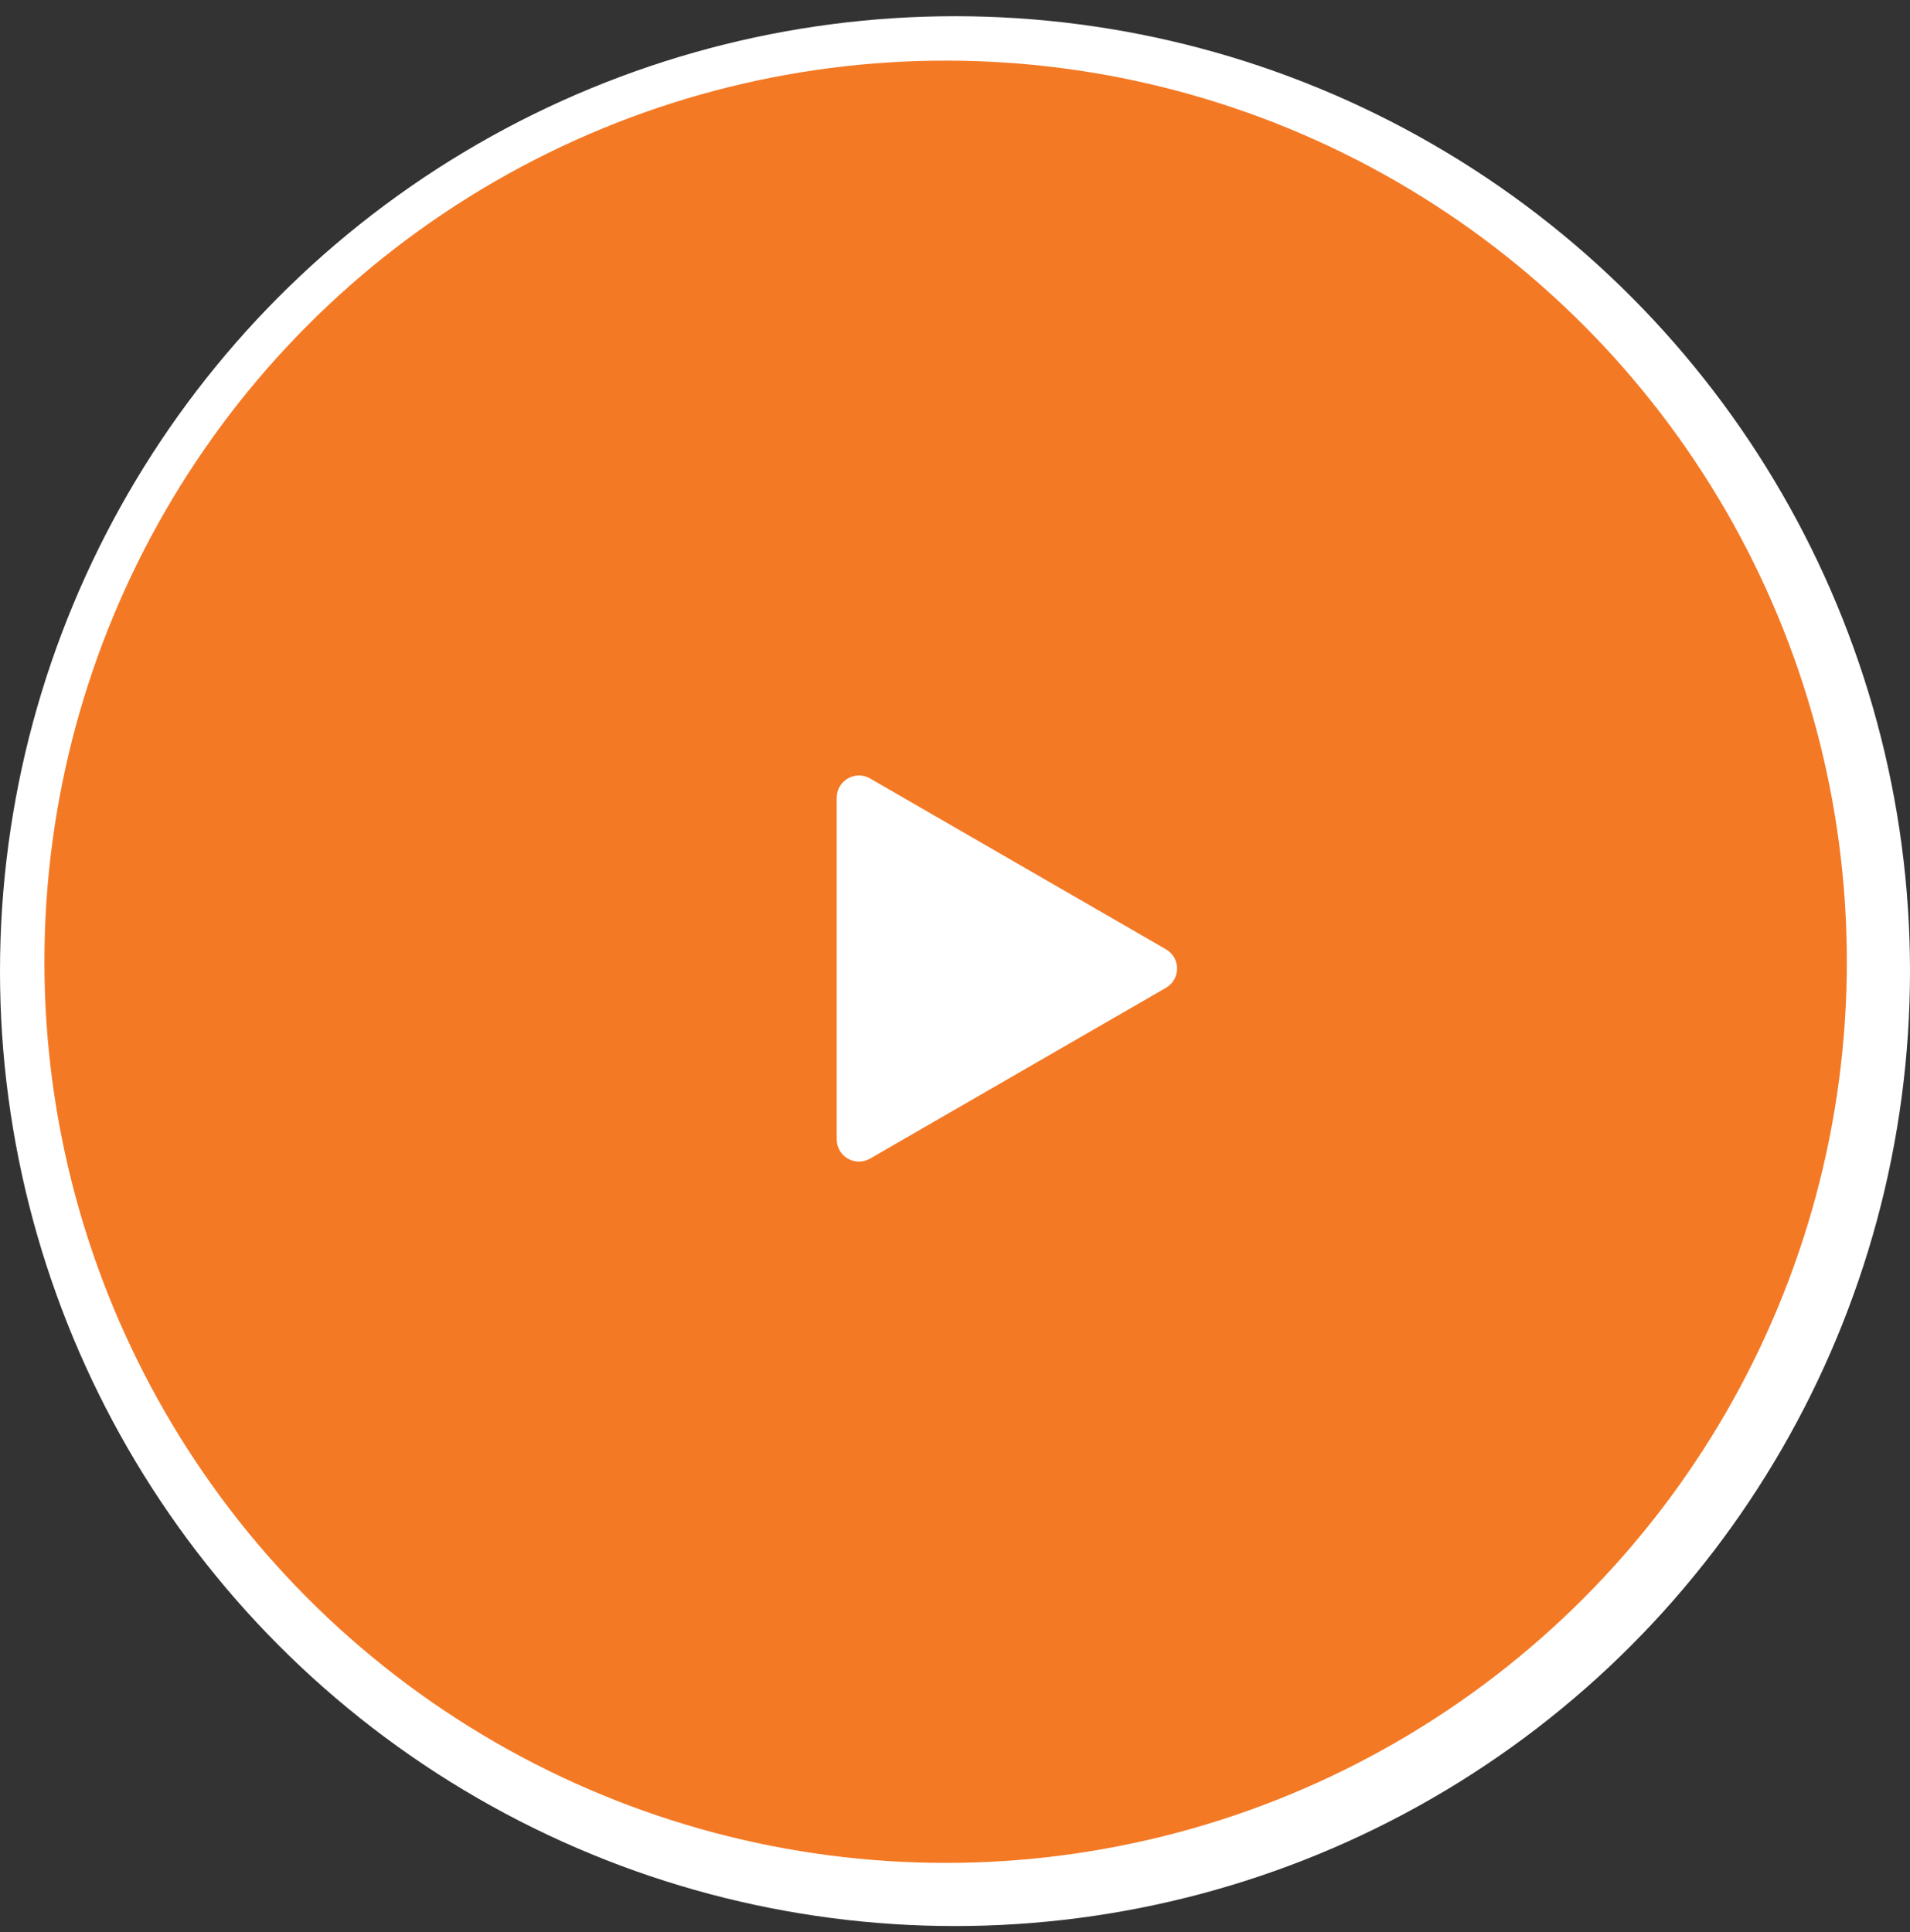 <?xml version="1.0" encoding="UTF-8"?> <svg xmlns="http://www.w3.org/2000/svg" width="86" height="87" viewBox="0 0 86 87" fill="none"><rect x="0" y="0" width="86" height="87" fill="#333333" stroke="none"/> <circle cx="43" cy="43.73" r="43" fill="white"></circle> <circle cx="42.578" cy="43.308" r="40.578" fill="#F47925"></circle> <path d="M52.5 42.748C53.167 43.132 53.167 44.095 52.5 44.48L39.175 52.172C38.509 52.557 37.675 52.076 37.675 51.306V35.921C37.675 35.151 38.509 34.67 39.175 35.054L52.5 42.748Z" fill="white"></path> </svg> 